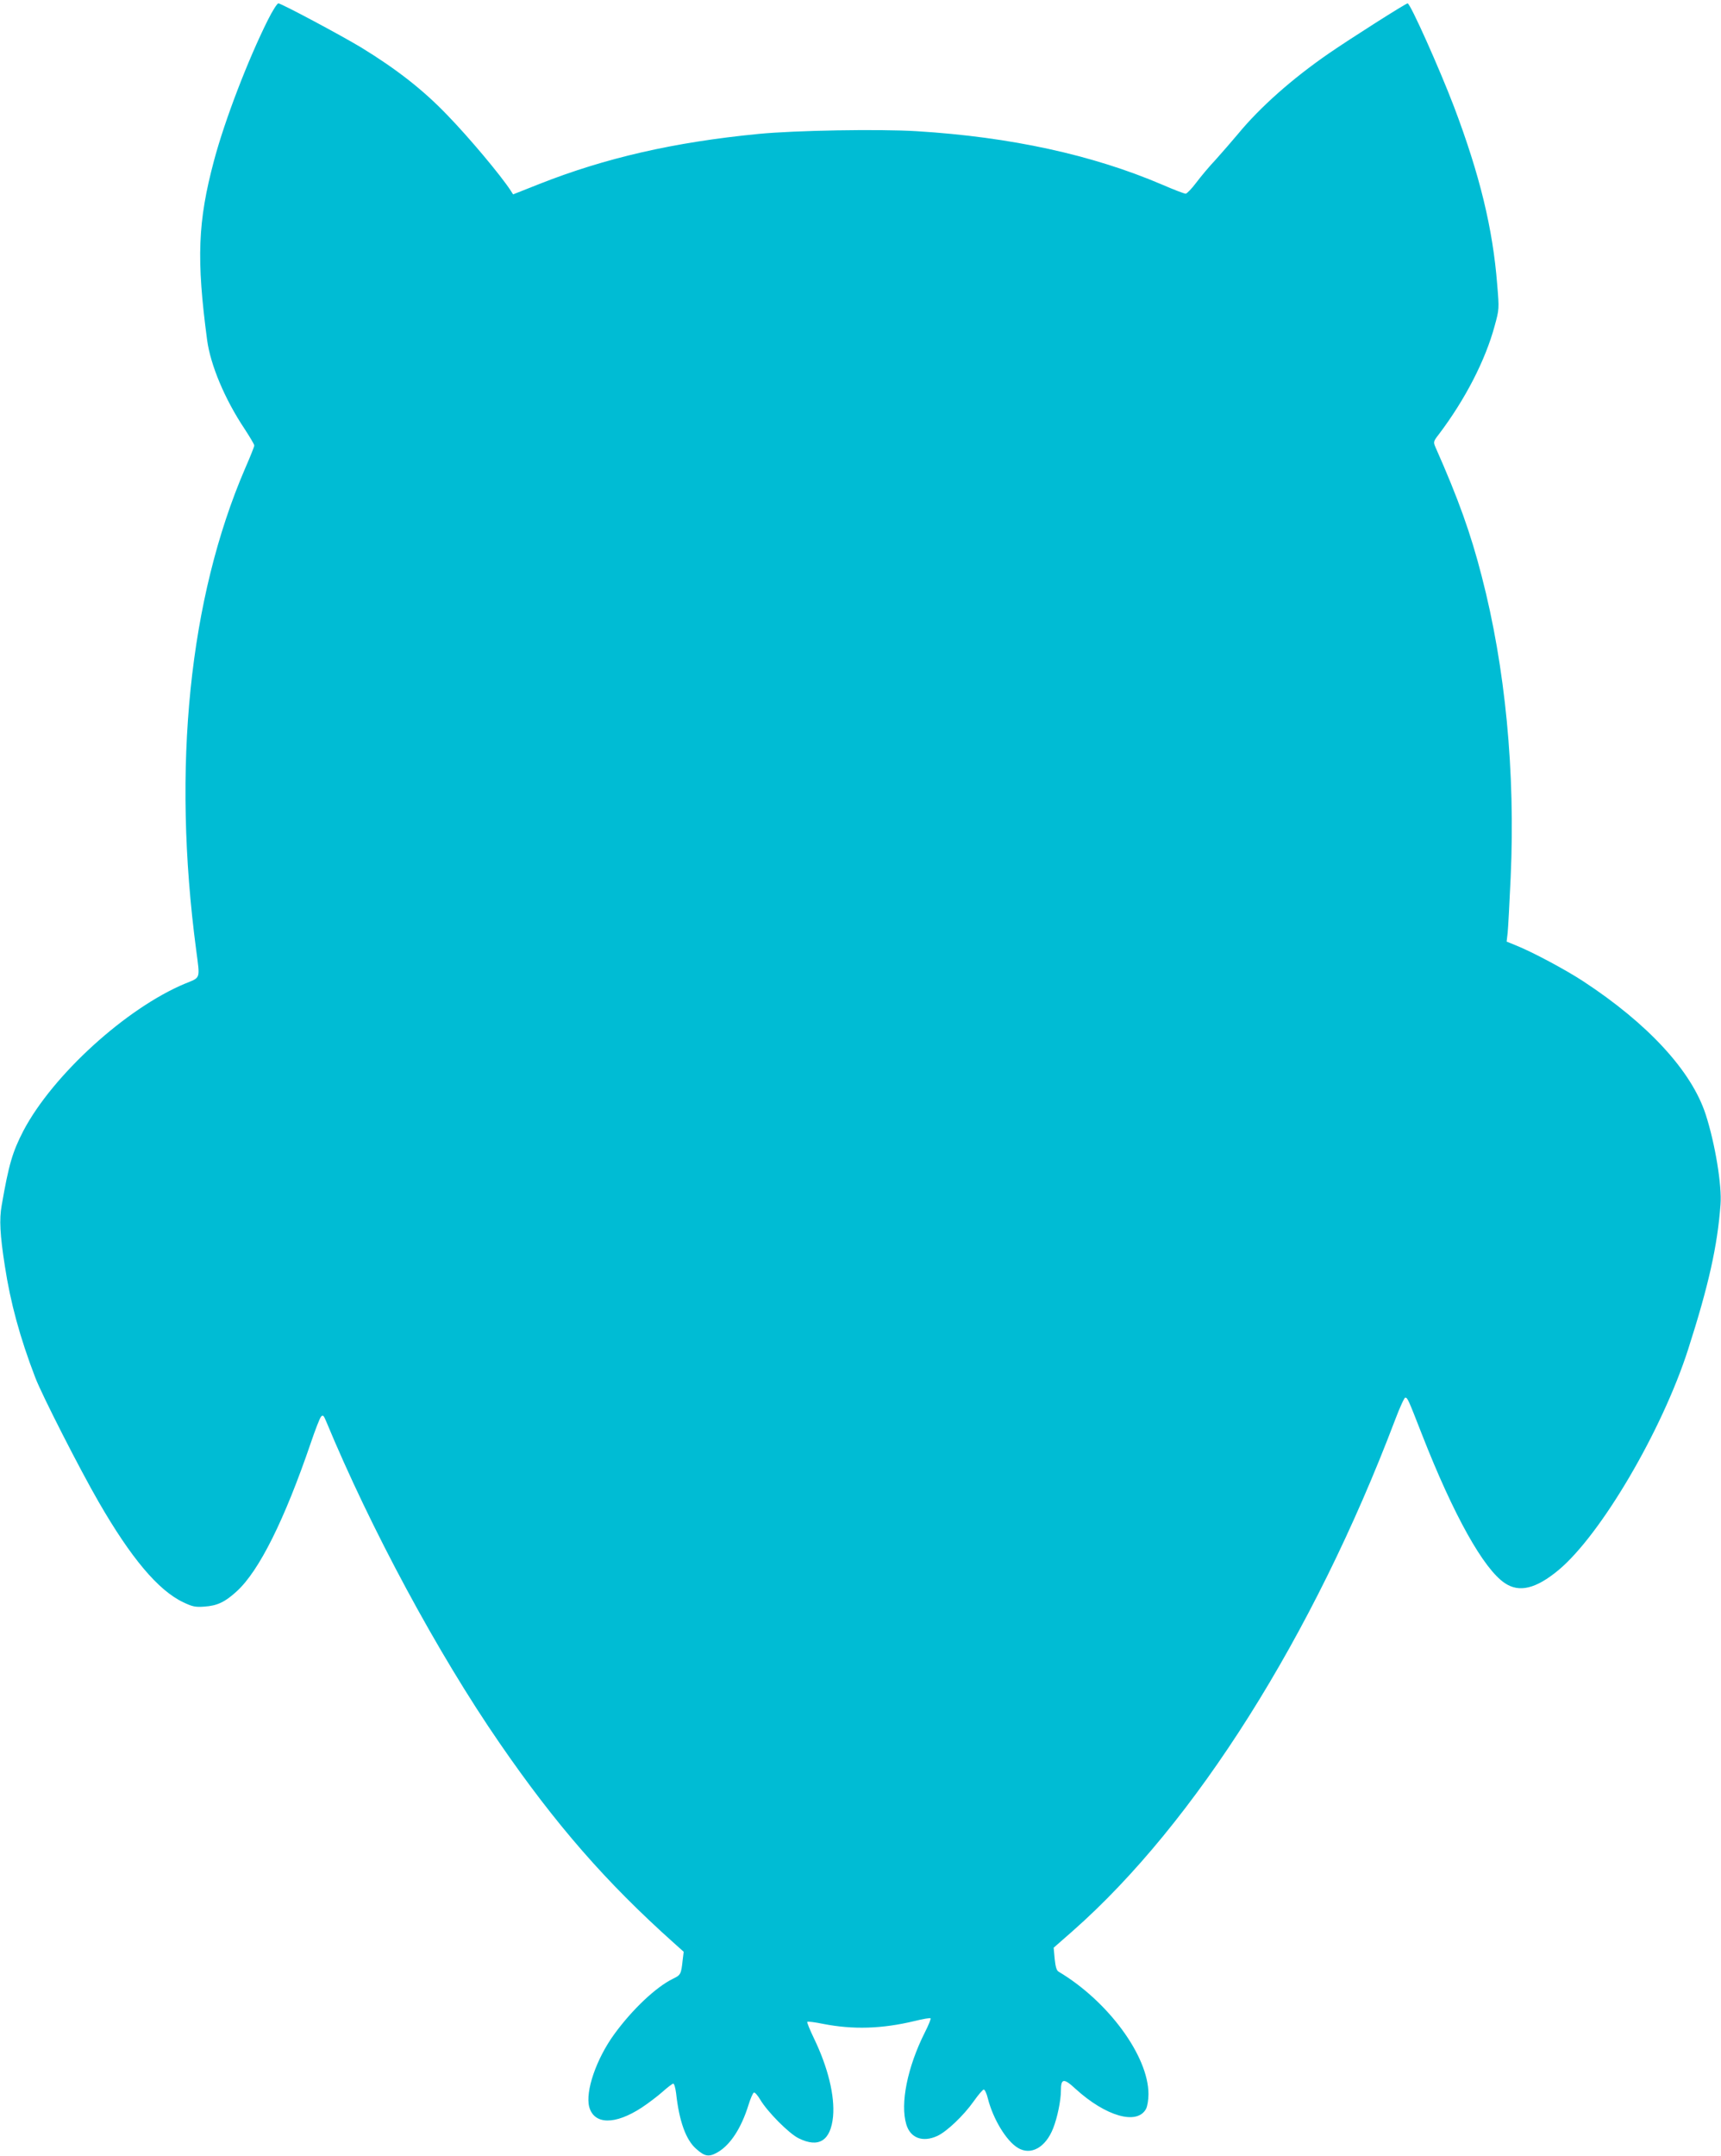 <?xml version="1.0" standalone="no"?>
<!DOCTYPE svg PUBLIC "-//W3C//DTD SVG 20010904//EN"
 "http://www.w3.org/TR/2001/REC-SVG-20010904/DTD/svg10.dtd">
<svg version="1.0" xmlns="http://www.w3.org/2000/svg"
 width="1022pt" height="1280pt" viewBox="0 0 1022 1280"
 preserveAspectRatio="xMidYMid meet">
<g transform="translate(0,1280) scale(0.1,-0.1)"
fill="#00bcd4" stroke="none">
<path d="M1591 12682 c-119 -238 -256 -595 -320 -835 -97 -363 -105 -585 -41
-1066 20 -148 105 -351 221 -525 32 -49 59 -94 59 -101 0 -6 -24 -67 -54 -135
-333 -773 -435 -1774 -291 -2860 23 -176 28 -161 -65 -199 -349 -145 -786
-542 -961 -874 -65 -126 -87 -200 -129 -443 -15 -83 -10 -176 19 -361 33 -216
89 -423 180 -660 38 -101 265 -546 376 -738 193 -335 355 -527 503 -597 54
-26 72 -30 125 -26 77 5 123 27 193 91 133 121 284 425 440 882 26 77 53 146
60 154 11 13 16 9 30 -25 265 -639 662 -1377 1030 -1911 333 -484 633 -828
1037 -1189 l57 -51 -6 -49 c-9 -85 -12 -89 -57 -111 -101 -49 -241 -181 -349
-329 -107 -147 -173 -340 -149 -432 29 -106 153 -108 312 -4 41 27 97 70 125
95 29 26 57 47 62 47 6 0 13 -26 17 -57 18 -165 58 -277 119 -330 52 -47 77
-50 130 -19 74 44 138 142 181 280 12 39 26 71 32 73 6 2 22 -16 37 -41 42
-72 171 -202 228 -230 120 -60 191 -15 205 129 11 123 -30 291 -113 463 -25
52 -43 96 -40 99 3 3 45 -2 93 -12 179 -35 350 -30 545 17 48 12 91 19 94 16
3 -3 -12 -41 -34 -84 -104 -207 -147 -423 -110 -546 24 -81 97 -108 183 -69
56 25 158 122 217 206 27 38 54 70 60 70 6 0 17 -23 24 -52 31 -123 110 -253
178 -294 77 -47 165 1 210 116 25 63 46 165 46 223 0 74 17 76 87 11 180 -164
367 -217 419 -118 8 16 14 54 14 87 0 226 -240 552 -534 727 -12 7 -18 29 -23
76 l-6 66 114 100 c727 641 1427 1751 1913 3032 28 75 56 135 61 134 14 -2 16
-6 100 -221 187 -478 366 -798 492 -881 85 -57 184 -33 317 77 252 209 616
829 771 1312 121 377 174 613 192 859 9 113 -32 362 -88 535 -84 258 -342 538
-728 791 -104 68 -300 173 -400 213 l-54 22 6 52 c3 29 11 178 18 331 28 624
-32 1247 -172 1786 -65 253 -138 458 -275 767 -13 30 -12 34 20 75 158 209
277 441 332 645 27 98 27 100 15 244 -26 334 -104 653 -256 1055 -87 228 -260
615 -276 615 -11 0 -343 -211 -469 -298 -216 -149 -407 -318 -538 -477 -37
-44 -96 -112 -132 -152 -37 -39 -89 -101 -116 -137 -27 -36 -55 -65 -63 -66
-8 0 -71 24 -140 54 -414 177 -901 283 -1456 317 -224 14 -722 5 -940 -16
-504 -49 -912 -143 -1304 -298 l-154 -61 -16 25 c-60 91 -244 311 -376 447
-143 149 -301 272 -510 400 -121 73 -475 262 -492 262 -7 0 -35 -44 -62 -98z"/>
</g>
</svg>
